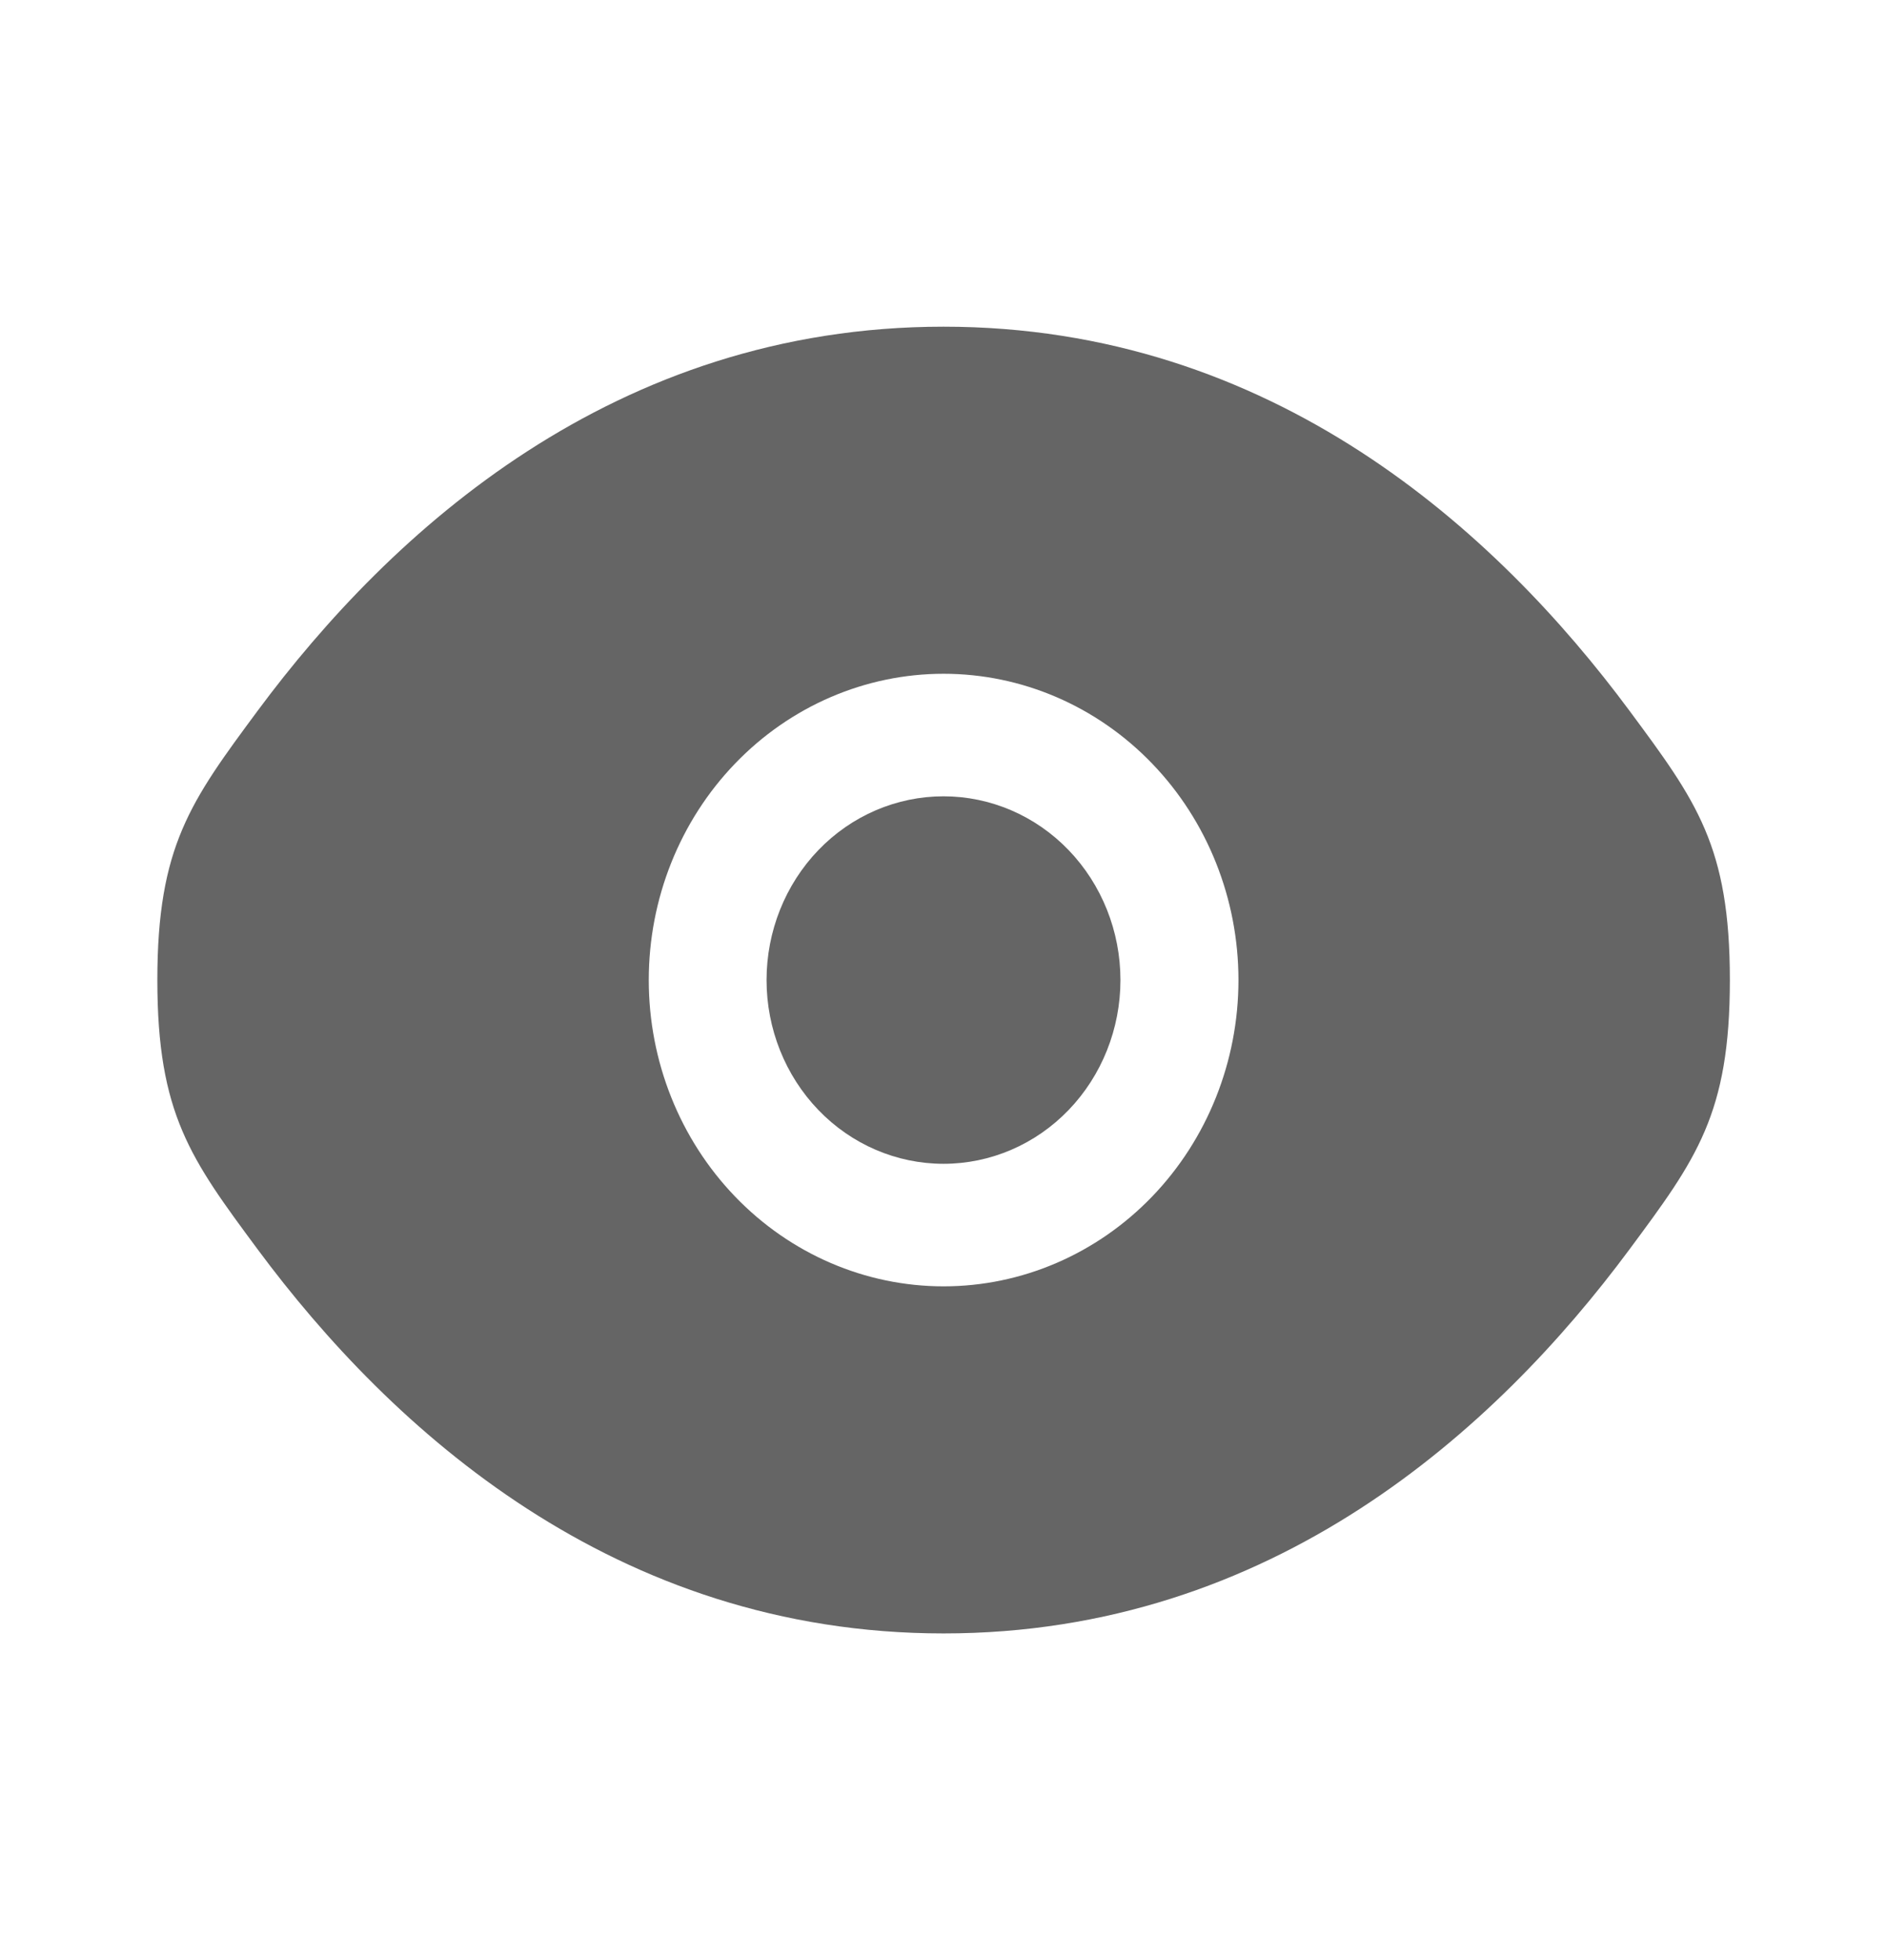 <svg width="26" height="27" viewBox="0 0 26 27" fill="none" xmlns="http://www.w3.org/2000/svg">
<path d="M10.562 13.5C10.562 12.829 10.819 12.185 11.276 11.71C11.733 11.235 12.354 10.969 13 10.969C13.646 10.969 14.267 11.235 14.724 11.71C15.181 12.185 15.438 12.829 15.438 13.5C15.438 14.171 15.181 14.815 14.724 15.29C14.267 15.765 13.646 16.031 13 16.031C12.354 16.031 11.733 15.765 11.276 15.29C10.819 14.815 10.562 14.171 10.562 13.5Z" fill="#656565"/>
<path fill-rule="evenodd" clip-rule="evenodd" d="M2.168 13.5C2.168 15.345 2.628 15.965 3.549 17.208C5.388 19.688 8.471 22.5 13.001 22.5C17.532 22.5 20.615 19.688 22.453 17.208C23.374 15.966 23.835 15.344 23.835 13.5C23.835 11.655 23.374 11.035 22.453 9.792C20.615 7.312 17.532 4.5 13.001 4.5C8.471 4.5 5.388 7.312 3.549 9.792C2.628 11.036 2.168 11.656 2.168 13.5ZM13.001 9.281C11.924 9.281 10.89 9.726 10.129 10.517C9.367 11.308 8.939 12.381 8.939 13.5C8.939 14.619 9.367 15.692 10.129 16.483C10.89 17.274 11.924 17.719 13.001 17.719C14.079 17.719 15.112 17.274 15.874 16.483C16.636 15.692 17.064 14.619 17.064 13.5C17.064 12.381 16.636 11.308 15.874 10.517C15.112 9.726 14.079 9.281 13.001 9.281Z" fill="#656565"/>
</svg>
